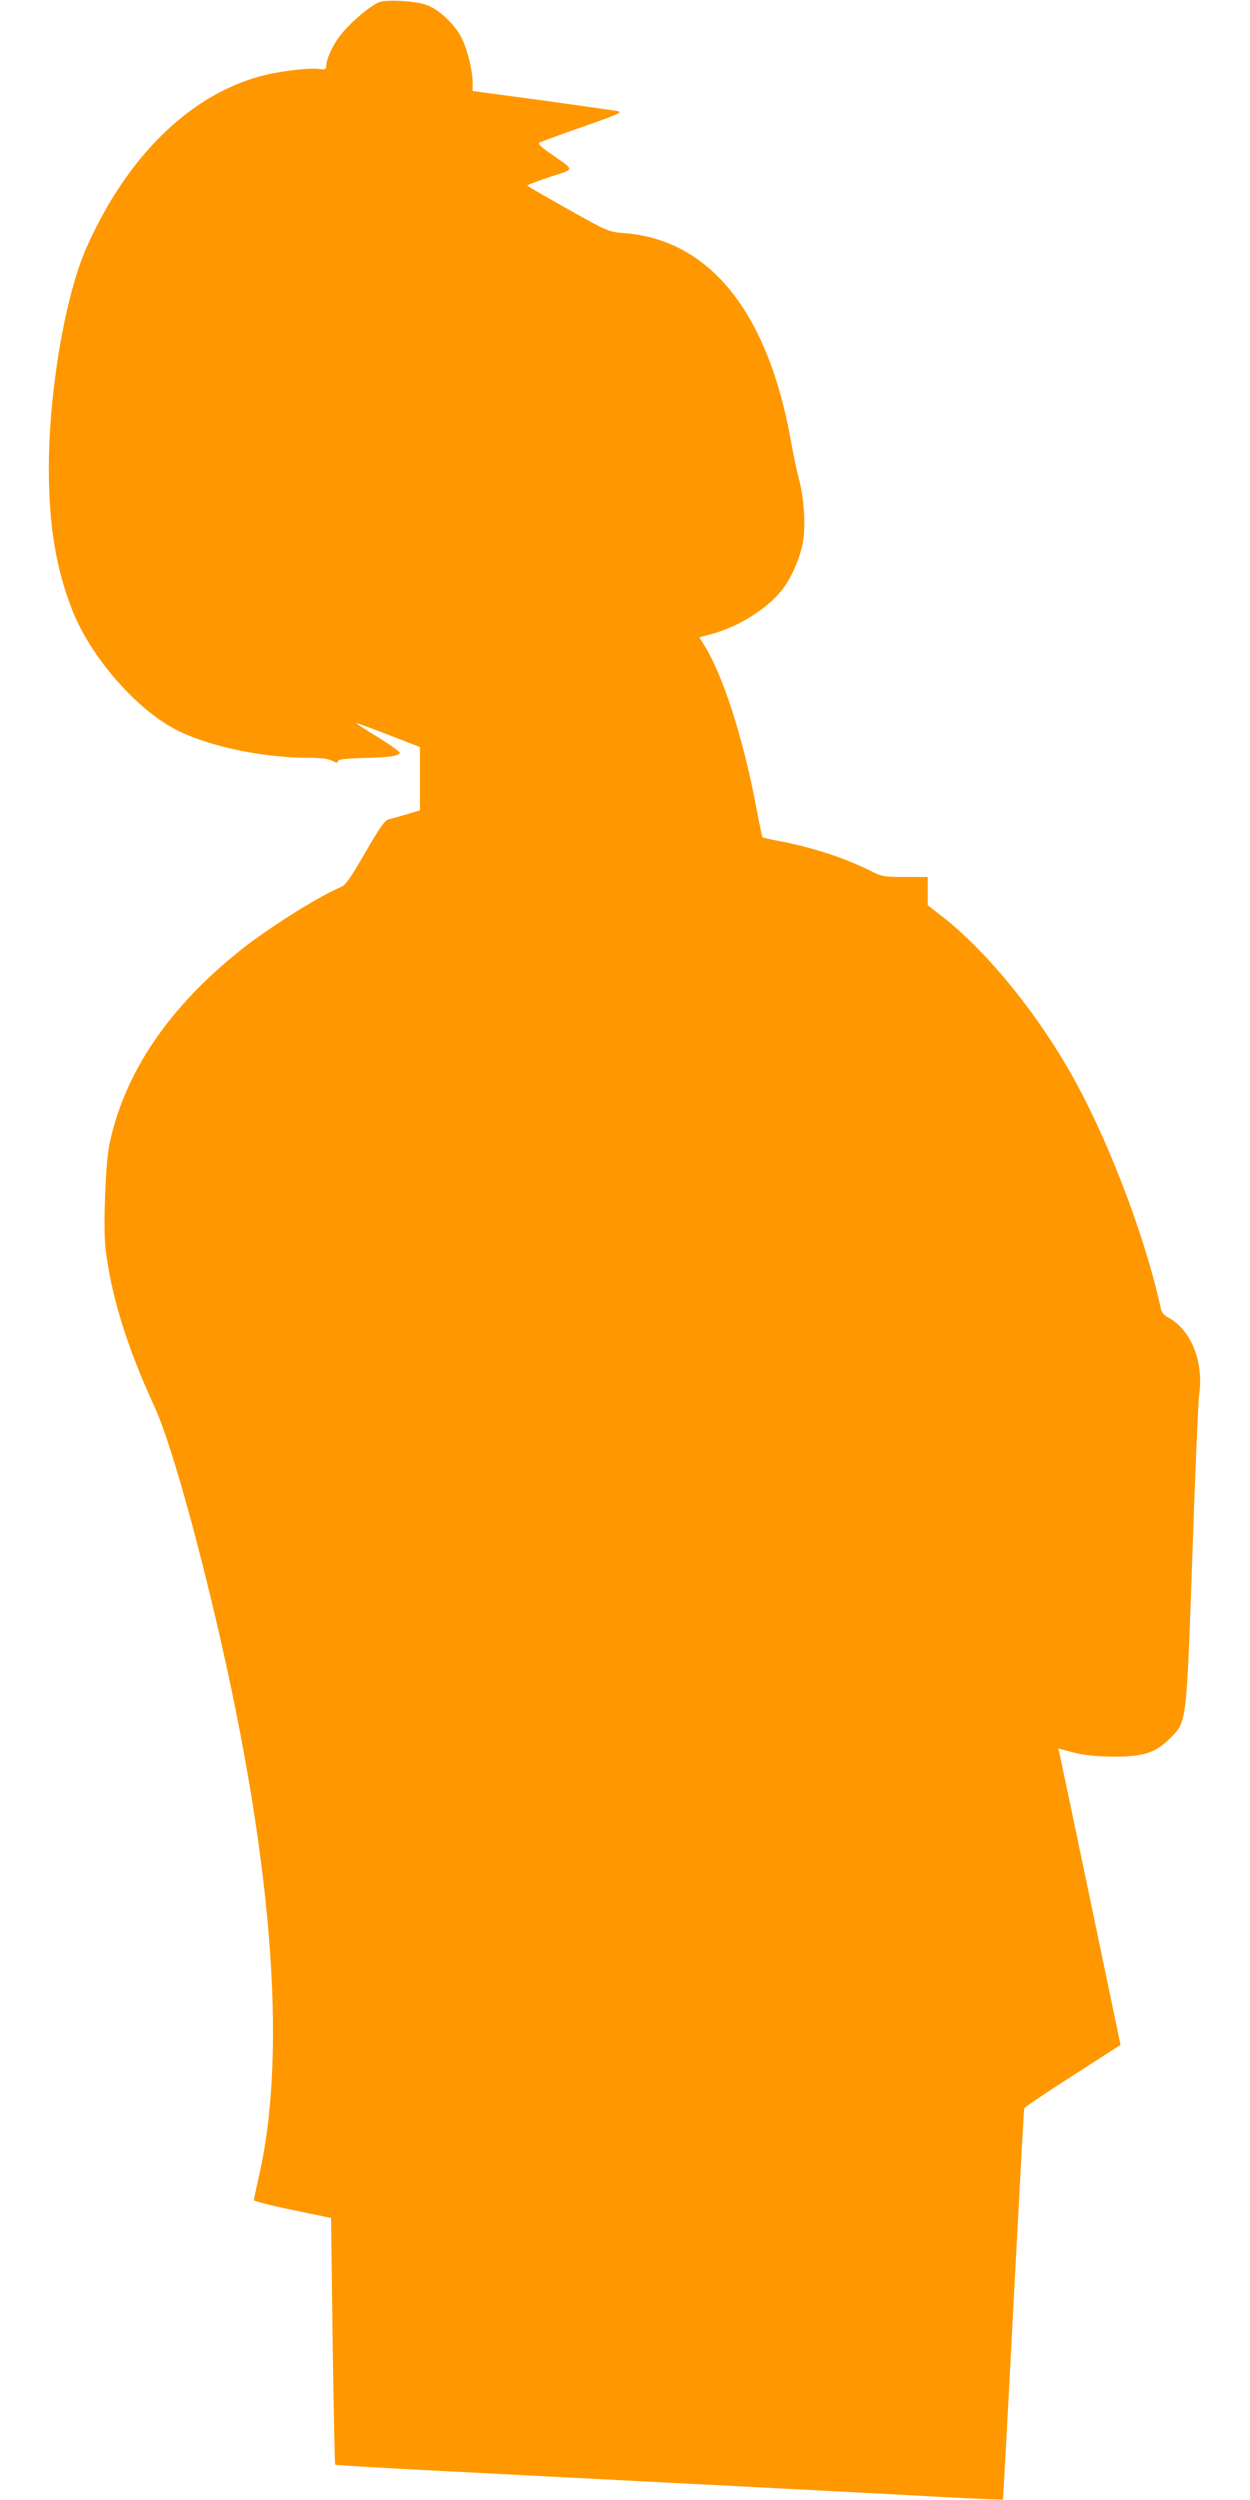 <?xml version="1.0" standalone="no"?>
<!DOCTYPE svg PUBLIC "-//W3C//DTD SVG 20010904//EN"
 "http://www.w3.org/TR/2001/REC-SVG-20010904/DTD/svg10.dtd">
<svg version="1.0" xmlns="http://www.w3.org/2000/svg"
 width="640pt" height="1280pt" viewBox="0 0 640 1280"
 preserveAspectRatio="xMidYMid meet">
<g transform="translate(0,1280) scale(0.1,-0.1)"
fill="#ff9800" stroke="none">
<path d="M1945 12790 c-43 -13 -157 -110 -204 -173 -40 -52 -71 -122 -71 -157
0 -15 -6 -17 -40 -13 -52 7 -212 -13 -303 -39 -361 -100 -678 -413 -883 -873
-109 -244 -194 -737 -194 -1130 0 -295 36 -514 120 -729 94 -240 330 -511 537
-615 167 -84 440 -141 676 -141 59 0 98 -5 117 -15 23 -12 30 -13 30 -3 0 10
33 14 131 17 134 3 181 10 186 27 1 5 -49 40 -111 79 -63 38 -113 71 -112 73
2 1 76 -26 164 -60 l162 -63 0 -162 0 -162 -67 -20 c-38 -11 -79 -23 -93 -26
-20 -5 -46 -42 -120 -170 -75 -131 -101 -167 -125 -177 -116 -48 -375 -212
-520 -328 -366 -294 -589 -626 -665 -990 -20 -95 -32 -424 -20 -530 28 -242
110 -506 249 -808 68 -146 179 -523 291 -987 312 -1291 396 -2313 244 -2965
-13 -58 -24 -109 -24 -115 1 -5 90 -28 198 -50 l197 -41 8 -629 c5 -346 11
-632 13 -634 3 -3 244 -17 537 -32 1457 -75 2258 -116 2596 -135 156 -8 285
-13 286 -12 1 2 26 451 54 998 29 547 53 1000 55 1006 2 5 114 81 249 167
l244 157 -14 68 c-18 87 -179 858 -244 1167 -28 132 -53 250 -55 261 l-6 22
79 -21 c56 -14 112 -20 203 -21 154 -1 217 20 291 94 85 85 84 70 114 941 14
415 30 785 35 822 24 166 -44 332 -160 392 -18 9 -32 26 -36 43 -84 387 -285
906 -480 1239 -180 308 -421 599 -639 770 l-75 58 0 73 0 72 -115 0 c-107 0
-120 2 -173 29 -139 69 -299 122 -478 156 -42 8 -78 16 -80 18 -2 2 -15 64
-29 138 -66 357 -171 688 -269 845 l-25 41 67 18 c134 37 277 126 355 223 47
58 94 167 108 245 15 89 6 225 -21 327 -11 41 -29 127 -40 190 -118 663 -417
1035 -859 1067 -75 6 -80 8 -283 122 -114 64 -208 118 -208 121 0 3 52 23 115
44 132 43 132 29 2 121 -48 33 -65 50 -55 55 7 4 107 41 222 81 178 62 205 74
179 80 -16 3 -190 28 -386 55 l-357 48 0 41 c0 63 -26 168 -56 230 -35 70
-116 147 -181 170 -57 20 -195 28 -238 15z"/>
</g>
</svg>
